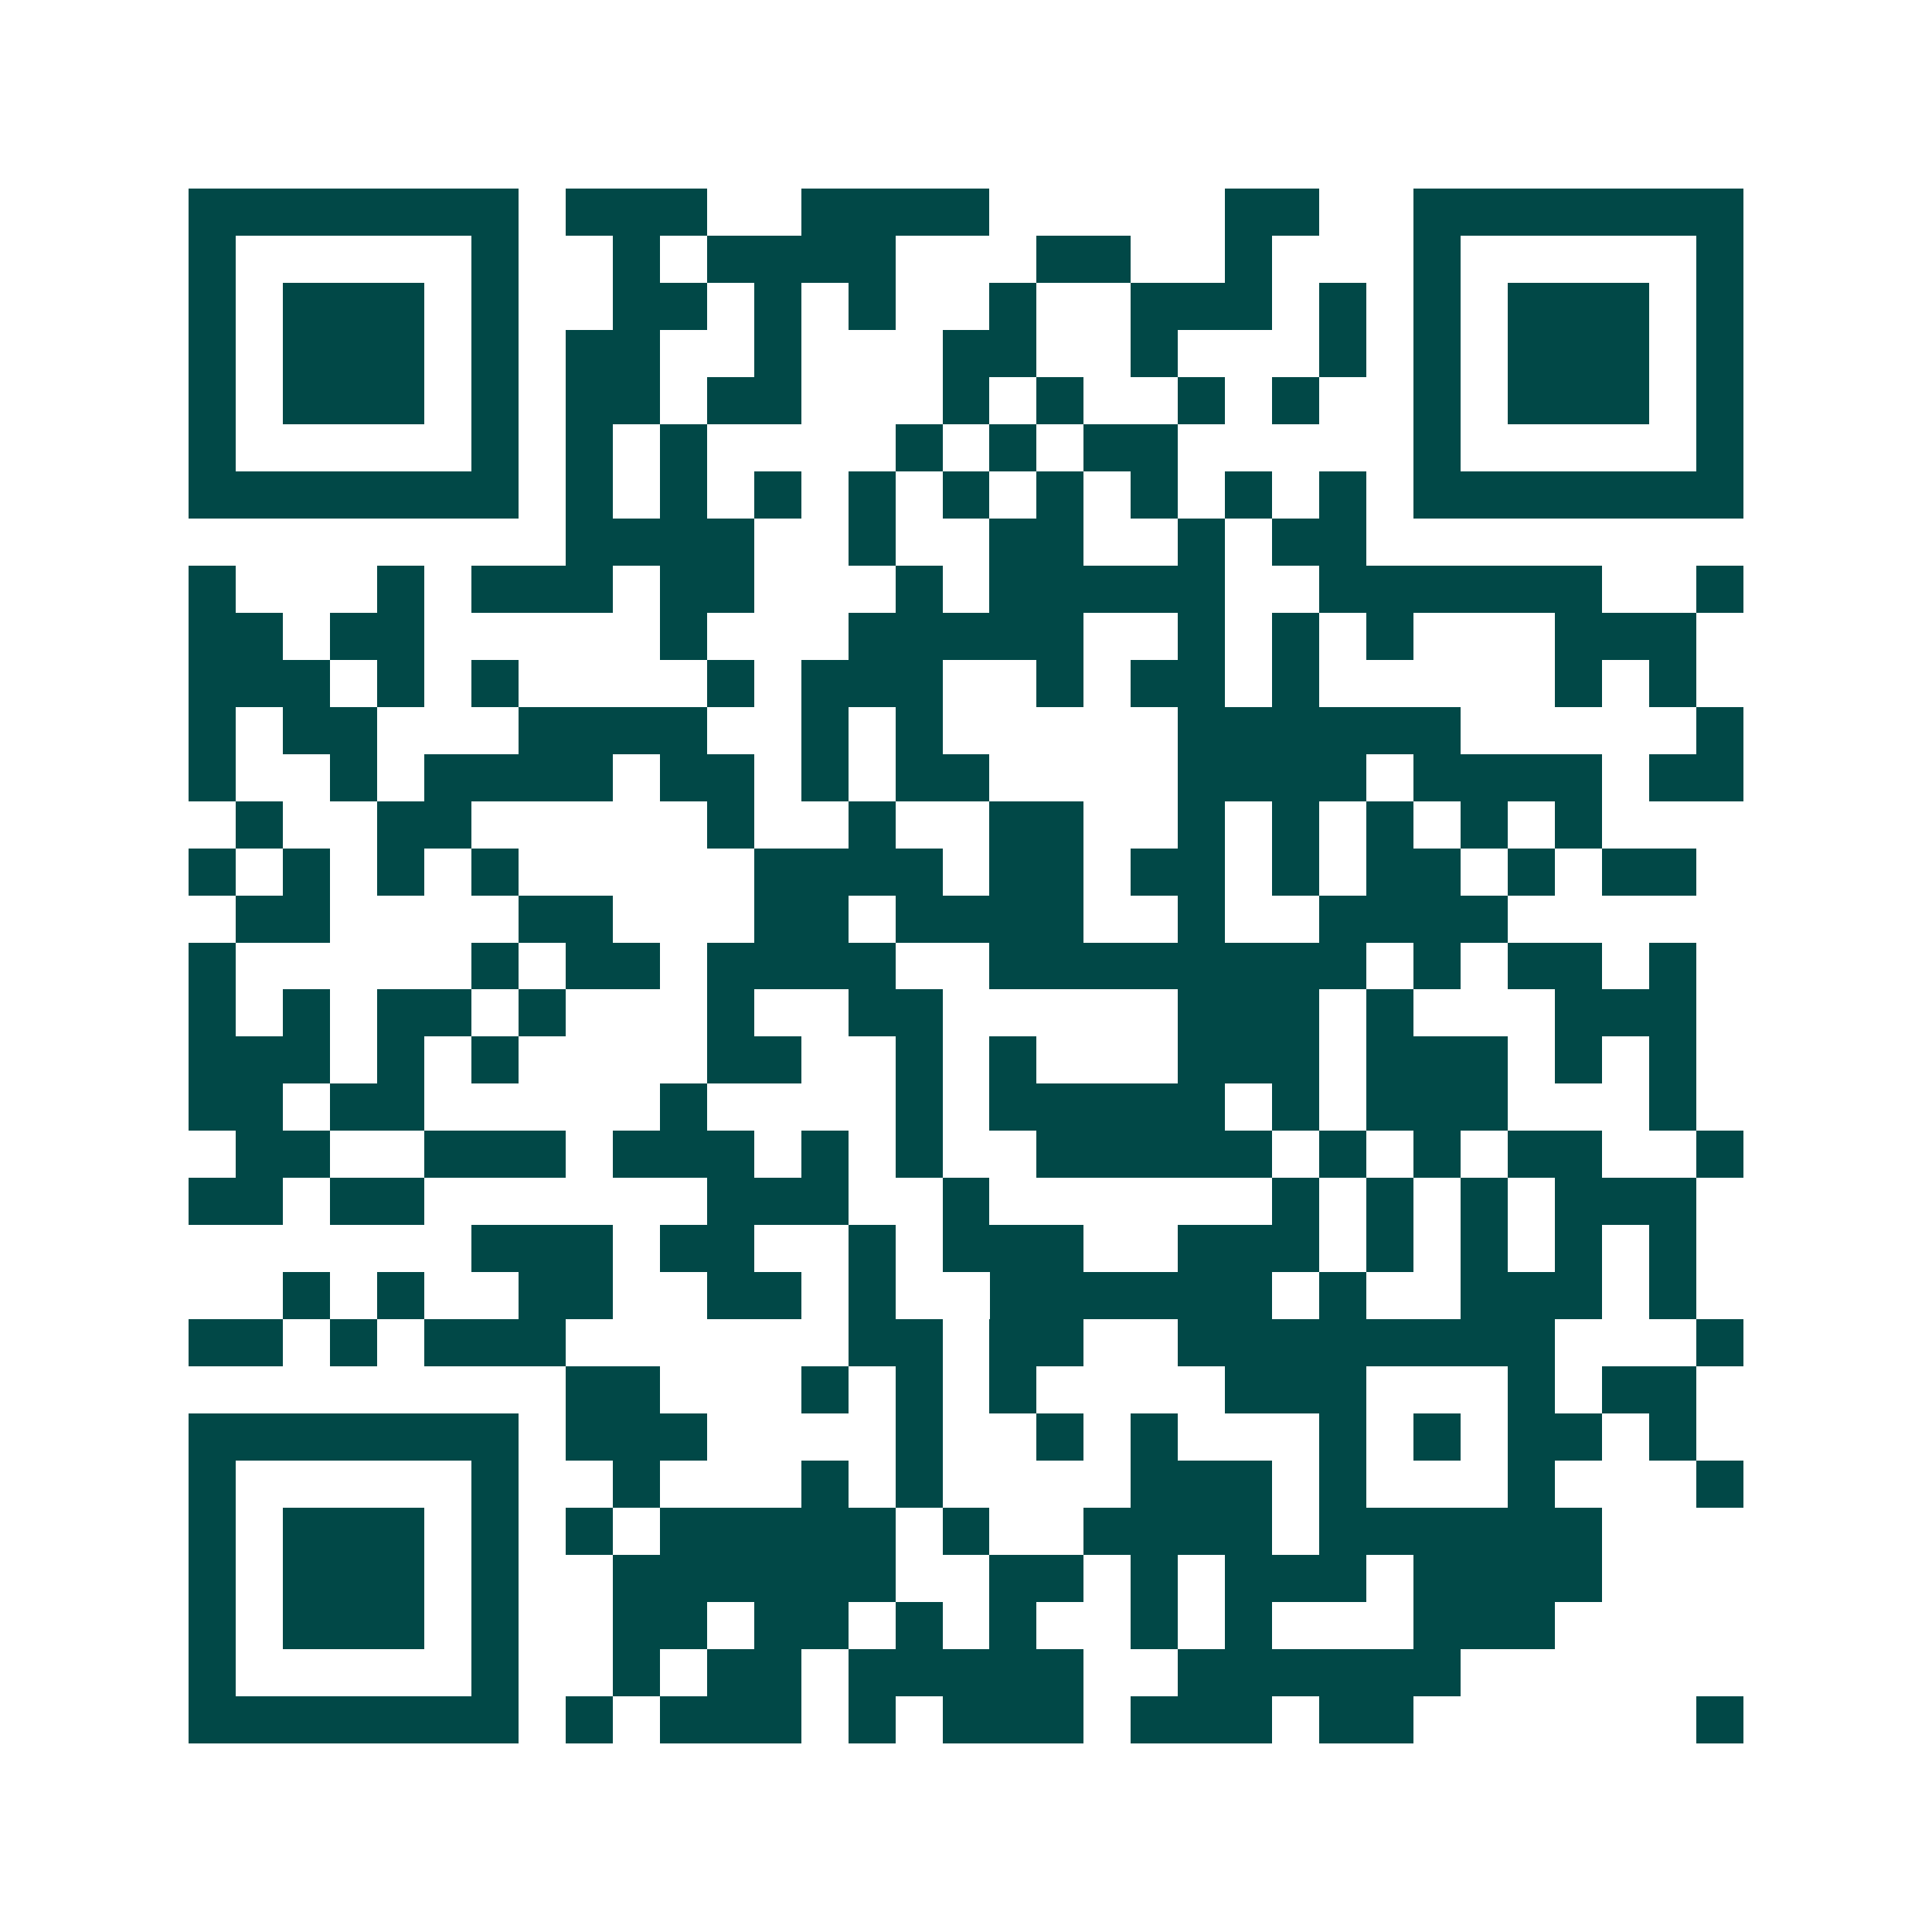 <svg xmlns="http://www.w3.org/2000/svg" width="200" height="200" viewBox="0 0 41 41" shape-rendering="crispEdges"><path fill="#ffffff" d="M0 0h41v41H0z"/><path stroke="#014847" d="M4 4.5h7m1 0h3m2 0h4m5 0h2m2 0h7M4 5.5h1m5 0h1m2 0h1m1 0h4m3 0h2m2 0h1m3 0h1m5 0h1M4 6.5h1m1 0h3m1 0h1m2 0h2m1 0h1m1 0h1m2 0h1m2 0h3m1 0h1m1 0h1m1 0h3m1 0h1M4 7.5h1m1 0h3m1 0h1m1 0h2m2 0h1m3 0h2m2 0h1m3 0h1m1 0h1m1 0h3m1 0h1M4 8.5h1m1 0h3m1 0h1m1 0h2m1 0h2m3 0h1m1 0h1m2 0h1m1 0h1m2 0h1m1 0h3m1 0h1M4 9.5h1m5 0h1m1 0h1m1 0h1m4 0h1m1 0h1m1 0h2m5 0h1m5 0h1M4 10.5h7m1 0h1m1 0h1m1 0h1m1 0h1m1 0h1m1 0h1m1 0h1m1 0h1m1 0h1m1 0h7M12 11.5h4m2 0h1m2 0h2m2 0h1m1 0h2M4 12.5h1m3 0h1m1 0h3m1 0h2m3 0h1m1 0h5m2 0h6m2 0h1M4 13.5h2m1 0h2m5 0h1m3 0h5m2 0h1m1 0h1m1 0h1m3 0h3M4 14.5h3m1 0h1m1 0h1m4 0h1m1 0h3m2 0h1m1 0h2m1 0h1m5 0h1m1 0h1M4 15.5h1m1 0h2m3 0h4m2 0h1m1 0h1m5 0h6m5 0h1M4 16.5h1m2 0h1m1 0h4m1 0h2m1 0h1m1 0h2m4 0h4m1 0h4m1 0h2M5 17.5h1m2 0h2m5 0h1m2 0h1m2 0h2m2 0h1m1 0h1m1 0h1m1 0h1m1 0h1M4 18.5h1m1 0h1m1 0h1m1 0h1m5 0h4m1 0h2m1 0h2m1 0h1m1 0h2m1 0h1m1 0h2M5 19.5h2m4 0h2m3 0h2m1 0h4m2 0h1m2 0h4M4 20.5h1m5 0h1m1 0h2m1 0h4m2 0h8m1 0h1m1 0h2m1 0h1M4 21.5h1m1 0h1m1 0h2m1 0h1m3 0h1m2 0h2m5 0h3m1 0h1m3 0h3M4 22.5h3m1 0h1m1 0h1m4 0h2m2 0h1m1 0h1m3 0h3m1 0h3m1 0h1m1 0h1M4 23.5h2m1 0h2m5 0h1m4 0h1m1 0h5m1 0h1m1 0h3m3 0h1M5 24.5h2m2 0h3m1 0h3m1 0h1m1 0h1m2 0h5m1 0h1m1 0h1m1 0h2m2 0h1M4 25.5h2m1 0h2m6 0h3m2 0h1m6 0h1m1 0h1m1 0h1m1 0h3M10 26.5h3m1 0h2m2 0h1m1 0h3m2 0h3m1 0h1m1 0h1m1 0h1m1 0h1M6 27.5h1m1 0h1m2 0h2m2 0h2m1 0h1m2 0h6m1 0h1m2 0h3m1 0h1M4 28.5h2m1 0h1m1 0h3m6 0h2m1 0h2m2 0h8m3 0h1M12 29.5h2m3 0h1m1 0h1m1 0h1m4 0h3m3 0h1m1 0h2M4 30.5h7m1 0h3m4 0h1m2 0h1m1 0h1m3 0h1m1 0h1m1 0h2m1 0h1M4 31.5h1m5 0h1m2 0h1m3 0h1m1 0h1m4 0h3m1 0h1m3 0h1m3 0h1M4 32.5h1m1 0h3m1 0h1m1 0h1m1 0h5m1 0h1m2 0h4m1 0h6M4 33.5h1m1 0h3m1 0h1m2 0h6m2 0h2m1 0h1m1 0h3m1 0h4M4 34.5h1m1 0h3m1 0h1m2 0h2m1 0h2m1 0h1m1 0h1m2 0h1m1 0h1m3 0h3M4 35.5h1m5 0h1m2 0h1m1 0h2m1 0h5m2 0h6M4 36.5h7m1 0h1m1 0h3m1 0h1m1 0h3m1 0h3m1 0h2m6 0h1"/></svg>
